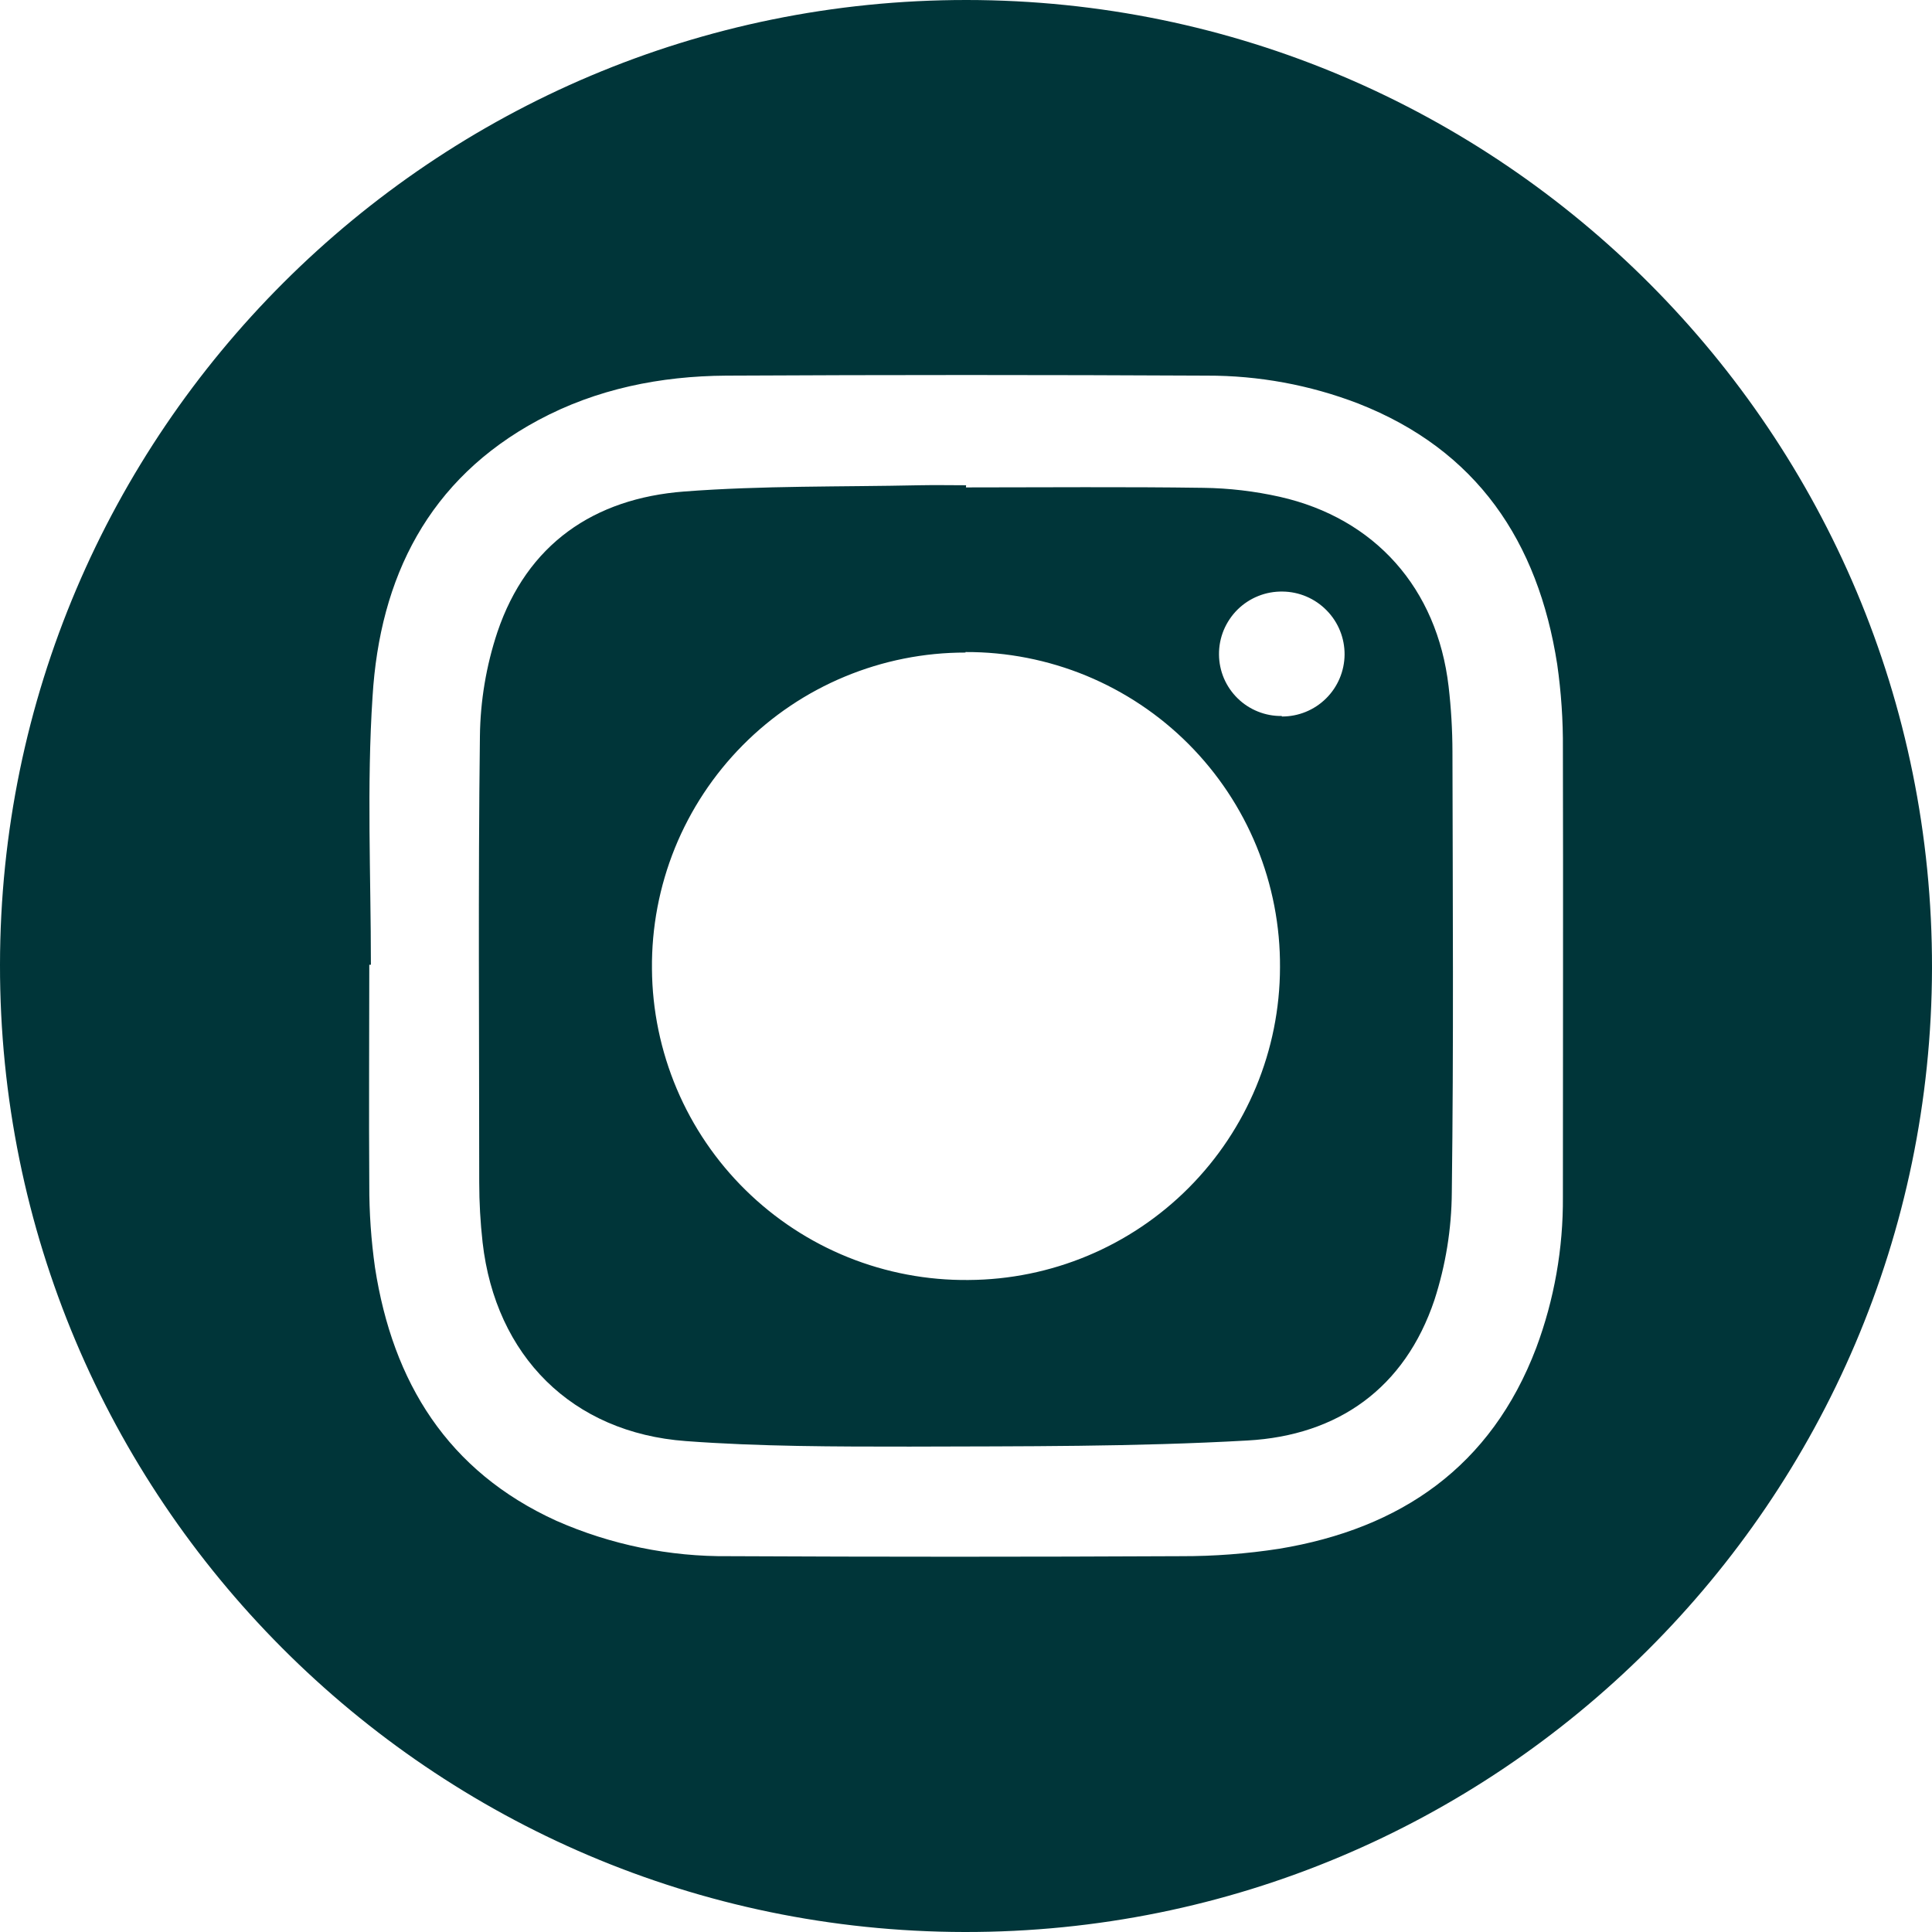 <svg width="42" height="42" viewBox="0 0 42 42" fill="none" xmlns="http://www.w3.org/2000/svg">
<g id="Group 127">
<path id="Vector" d="M1.44528e-05 20.973C0.01 9.393 9.43 -0.008 21.015 4.91735e-06C32.619 0.008 42.022 9.439 42 21.047C41.977 32.629 32.549 42.021 20.963 42C9.378 41.979 -0.013 32.563 1.44528e-05 20.973ZM8.066 20.973H8.028C8.028 22.569 8.017 24.164 8.028 25.759C8.026 26.36 8.068 26.96 8.152 27.555C8.538 30.049 9.73 31.984 12.096 33.061C13.278 33.582 14.558 33.844 15.849 33.83C19.125 33.846 22.4 33.846 25.675 33.83C26.389 33.832 27.101 33.778 27.806 33.669C30.455 33.232 32.416 31.881 33.396 29.302C33.788 28.252 33.984 27.139 33.976 26.019C33.976 22.772 33.984 19.525 33.976 16.278C33.981 15.662 33.939 15.048 33.852 14.439C33.436 11.772 32.109 9.782 29.521 8.77C28.474 8.368 27.36 8.163 26.238 8.166C22.754 8.148 19.269 8.148 15.784 8.166C14.359 8.176 12.973 8.451 11.701 9.134C9.31 10.419 8.256 12.557 8.099 15.143C7.971 17.082 8.063 19.033 8.063 20.977L8.066 20.973Z" fill="#003539"/>
<path id="Vector_2" d="M20.999 10.596C22.721 10.596 24.443 10.58 26.159 10.605C26.718 10.612 27.275 10.678 27.821 10.8C29.894 11.268 31.242 12.793 31.491 14.92C31.546 15.392 31.574 15.867 31.575 16.343C31.581 19.535 31.602 22.727 31.561 25.919C31.556 26.714 31.428 27.504 31.183 28.261C30.539 30.177 29.088 31.205 27.121 31.315C24.678 31.453 22.226 31.44 19.777 31.448C18.155 31.448 16.524 31.448 14.911 31.328C12.434 31.147 10.771 29.474 10.491 27.007C10.443 26.574 10.418 26.14 10.418 25.704C10.418 22.471 10.393 19.236 10.433 16.003C10.442 15.235 10.57 14.473 10.812 13.744C11.458 11.828 12.911 10.835 14.874 10.685C16.575 10.555 18.286 10.586 19.992 10.549C20.329 10.542 20.666 10.549 21.002 10.549L20.999 10.596ZM20.989 14.186C20.088 14.185 19.197 14.363 18.365 14.709C17.534 15.054 16.779 15.562 16.146 16.201C15.512 16.841 15.011 17.6 14.672 18.434C14.334 19.269 14.164 20.162 14.173 21.063C14.179 21.959 14.363 22.845 14.712 23.671C15.061 24.496 15.57 25.244 16.209 25.872C16.849 26.501 17.605 26.997 18.436 27.332C19.267 27.667 20.157 27.835 21.053 27.826C22.85 27.817 24.571 27.098 25.84 25.824C27.109 24.551 27.823 22.828 27.826 21.03C27.832 20.13 27.659 19.237 27.318 18.403C26.977 17.57 26.474 16.813 25.838 16.175C25.202 15.537 24.446 15.033 23.614 14.689C22.781 14.346 21.889 14.171 20.989 14.175V14.186ZM27.865 15.576C28.224 15.578 28.57 15.438 28.826 15.185C29.082 14.933 29.227 14.589 29.23 14.23C29.232 13.87 29.092 13.524 28.839 13.268C28.587 13.011 28.244 12.864 27.884 12.86C27.703 12.857 27.522 12.889 27.354 12.957C27.185 13.024 27.032 13.125 26.903 13.252C26.774 13.38 26.672 13.533 26.602 13.7C26.533 13.868 26.498 14.048 26.5 14.23C26.501 14.407 26.538 14.583 26.607 14.746C26.677 14.909 26.778 15.057 26.905 15.181C27.032 15.306 27.182 15.403 27.347 15.469C27.511 15.535 27.688 15.568 27.865 15.565V15.576Z" fill="#003539"/>
</g>
</svg>
